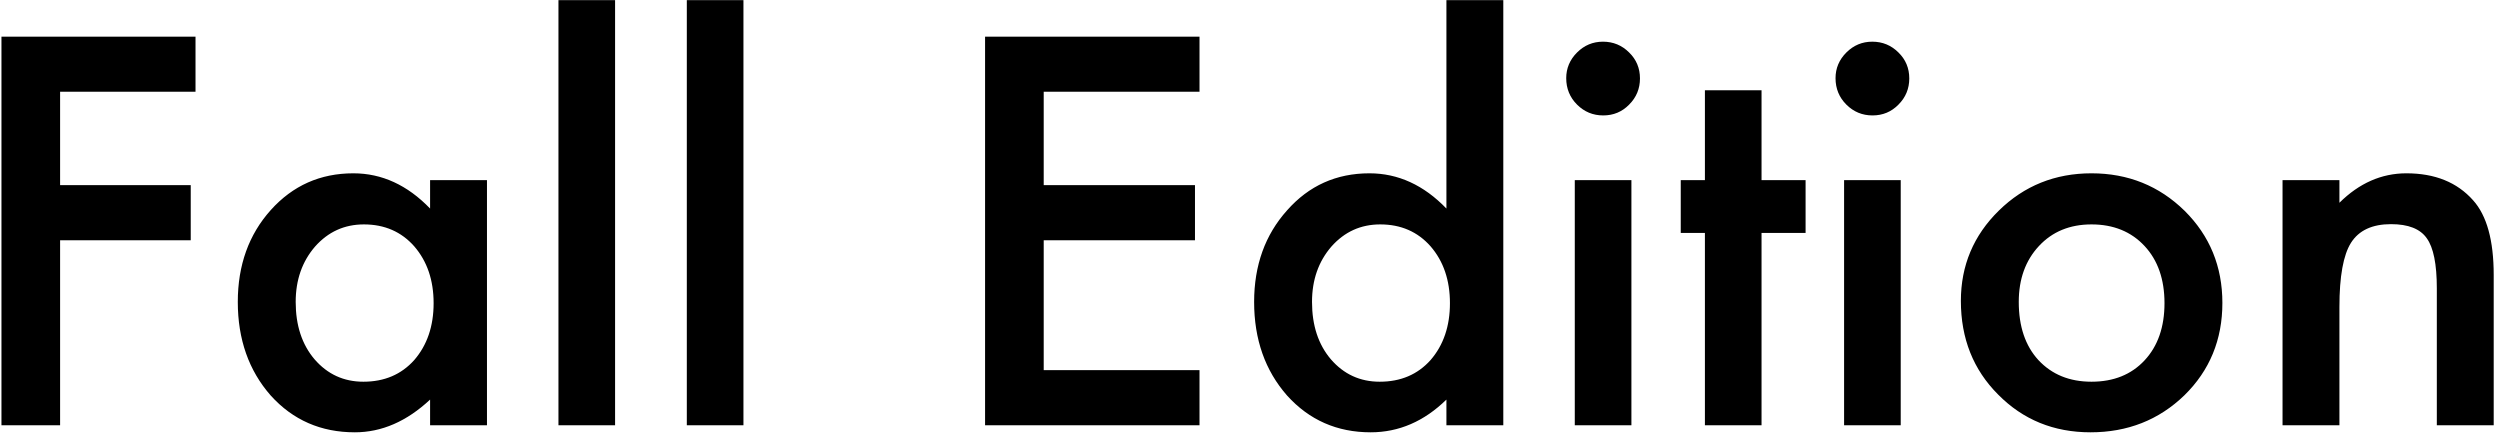 <?xml version="1.0" encoding="UTF-8"?> <svg xmlns="http://www.w3.org/2000/svg" width="388" height="68" viewBox="0 0 388 68" fill="none"> <path d="M30.344 14.242H9.328V28.734H29.602V37.289H9.328V66H0.227V5.688H30.344V14.242ZM66.75 27.953H75.578V66H66.75V62.016C63.13 65.401 59.237 67.094 55.07 67.094C49.81 67.094 45.461 65.193 42.023 61.391C38.612 57.51 36.906 52.667 36.906 46.859C36.906 41.156 38.612 36.404 42.023 32.602C45.435 28.799 49.706 26.898 54.836 26.898C59.263 26.898 63.234 28.721 66.75 32.367V27.953ZM45.891 46.859C45.891 50.505 46.867 53.474 48.82 55.766C50.825 58.083 53.352 59.242 56.398 59.242C59.654 59.242 62.284 58.122 64.289 55.883C66.294 53.565 67.297 50.622 67.297 47.055C67.297 43.487 66.294 40.544 64.289 38.227C62.284 35.961 59.68 34.828 56.477 34.828C53.456 34.828 50.93 35.974 48.898 38.266C46.893 40.583 45.891 43.448 45.891 46.859ZM95.461 0.023V66H86.672V0.023H95.461ZM115.383 0.023V66H106.594V0.023H115.383ZM186.164 14.242H161.984V28.734H185.461V37.289H161.984V57.445H186.164V66H152.883V5.688H186.164V14.242ZM224.484 0.023H233.312V66H224.484V62.016C221.021 65.401 217.102 67.094 212.727 67.094C207.518 67.094 203.195 65.193 199.758 61.391C196.346 57.51 194.641 52.667 194.641 46.859C194.641 41.182 196.346 36.443 199.758 32.641C203.143 28.812 207.401 26.898 212.531 26.898C216.984 26.898 220.969 28.721 224.484 32.367V0.023ZM203.625 46.859C203.625 50.505 204.602 53.474 206.555 55.766C208.56 58.083 211.086 59.242 214.133 59.242C217.388 59.242 220.018 58.122 222.023 55.883C224.029 53.565 225.031 50.622 225.031 47.055C225.031 43.487 224.029 40.544 222.023 38.227C220.018 35.961 217.414 34.828 214.211 34.828C211.19 34.828 208.664 35.974 206.633 38.266C204.628 40.583 203.625 43.448 203.625 46.859ZM253.195 27.953V66H244.406V27.953H253.195ZM243.078 12.133C243.078 10.596 243.638 9.268 244.758 8.148C245.878 7.029 247.219 6.469 248.781 6.469C250.37 6.469 251.724 7.029 252.844 8.148C253.964 9.242 254.523 10.583 254.523 12.172C254.523 13.76 253.964 15.115 252.844 16.234C251.75 17.354 250.409 17.914 248.82 17.914C247.232 17.914 245.878 17.354 244.758 16.234C243.638 15.115 243.078 13.747 243.078 12.133ZM273.391 36.156V66H264.602V36.156H260.852V27.953H264.602V14.008H273.391V27.953H280.227V36.156H273.391ZM294.992 27.953V66H286.203V27.953H294.992ZM284.875 12.133C284.875 10.596 285.435 9.268 286.555 8.148C287.674 7.029 289.016 6.469 290.578 6.469C292.167 6.469 293.521 7.029 294.641 8.148C295.76 9.242 296.32 10.583 296.32 12.172C296.32 13.76 295.76 15.115 294.641 16.234C293.547 17.354 292.206 17.914 290.617 17.914C289.029 17.914 287.674 17.354 286.555 16.234C285.435 15.115 284.875 13.747 284.875 12.133ZM304.328 46.703C304.328 41.208 306.294 36.534 310.227 32.68C314.159 28.826 318.951 26.898 324.602 26.898C330.279 26.898 335.096 28.838 339.055 32.719C342.961 36.599 344.914 41.365 344.914 47.016C344.914 52.719 342.948 57.497 339.016 61.352C335.057 65.18 330.201 67.094 324.445 67.094C318.742 67.094 313.964 65.141 310.109 61.234C306.255 57.38 304.328 52.536 304.328 46.703ZM313.312 46.859C313.312 50.661 314.328 53.669 316.359 55.883C318.443 58.122 321.19 59.242 324.602 59.242C328.039 59.242 330.786 58.135 332.844 55.922C334.901 53.708 335.93 50.753 335.93 47.055C335.93 43.357 334.901 40.401 332.844 38.188C330.76 35.948 328.013 34.828 324.602 34.828C321.242 34.828 318.521 35.948 316.438 38.188C314.354 40.427 313.312 43.318 313.312 46.859ZM354.25 27.953H363.078V31.469C366.151 28.422 369.615 26.898 373.469 26.898C377.896 26.898 381.346 28.292 383.82 31.078C385.956 33.448 387.023 37.315 387.023 42.68V66H378.195V44.75C378.195 41 377.674 38.409 376.633 36.977C375.617 35.518 373.768 34.789 371.086 34.789C368.169 34.789 366.099 35.753 364.875 37.68C363.677 39.581 363.078 42.901 363.078 47.641V66H354.25V27.953Z" fill="black"></path> </svg> 